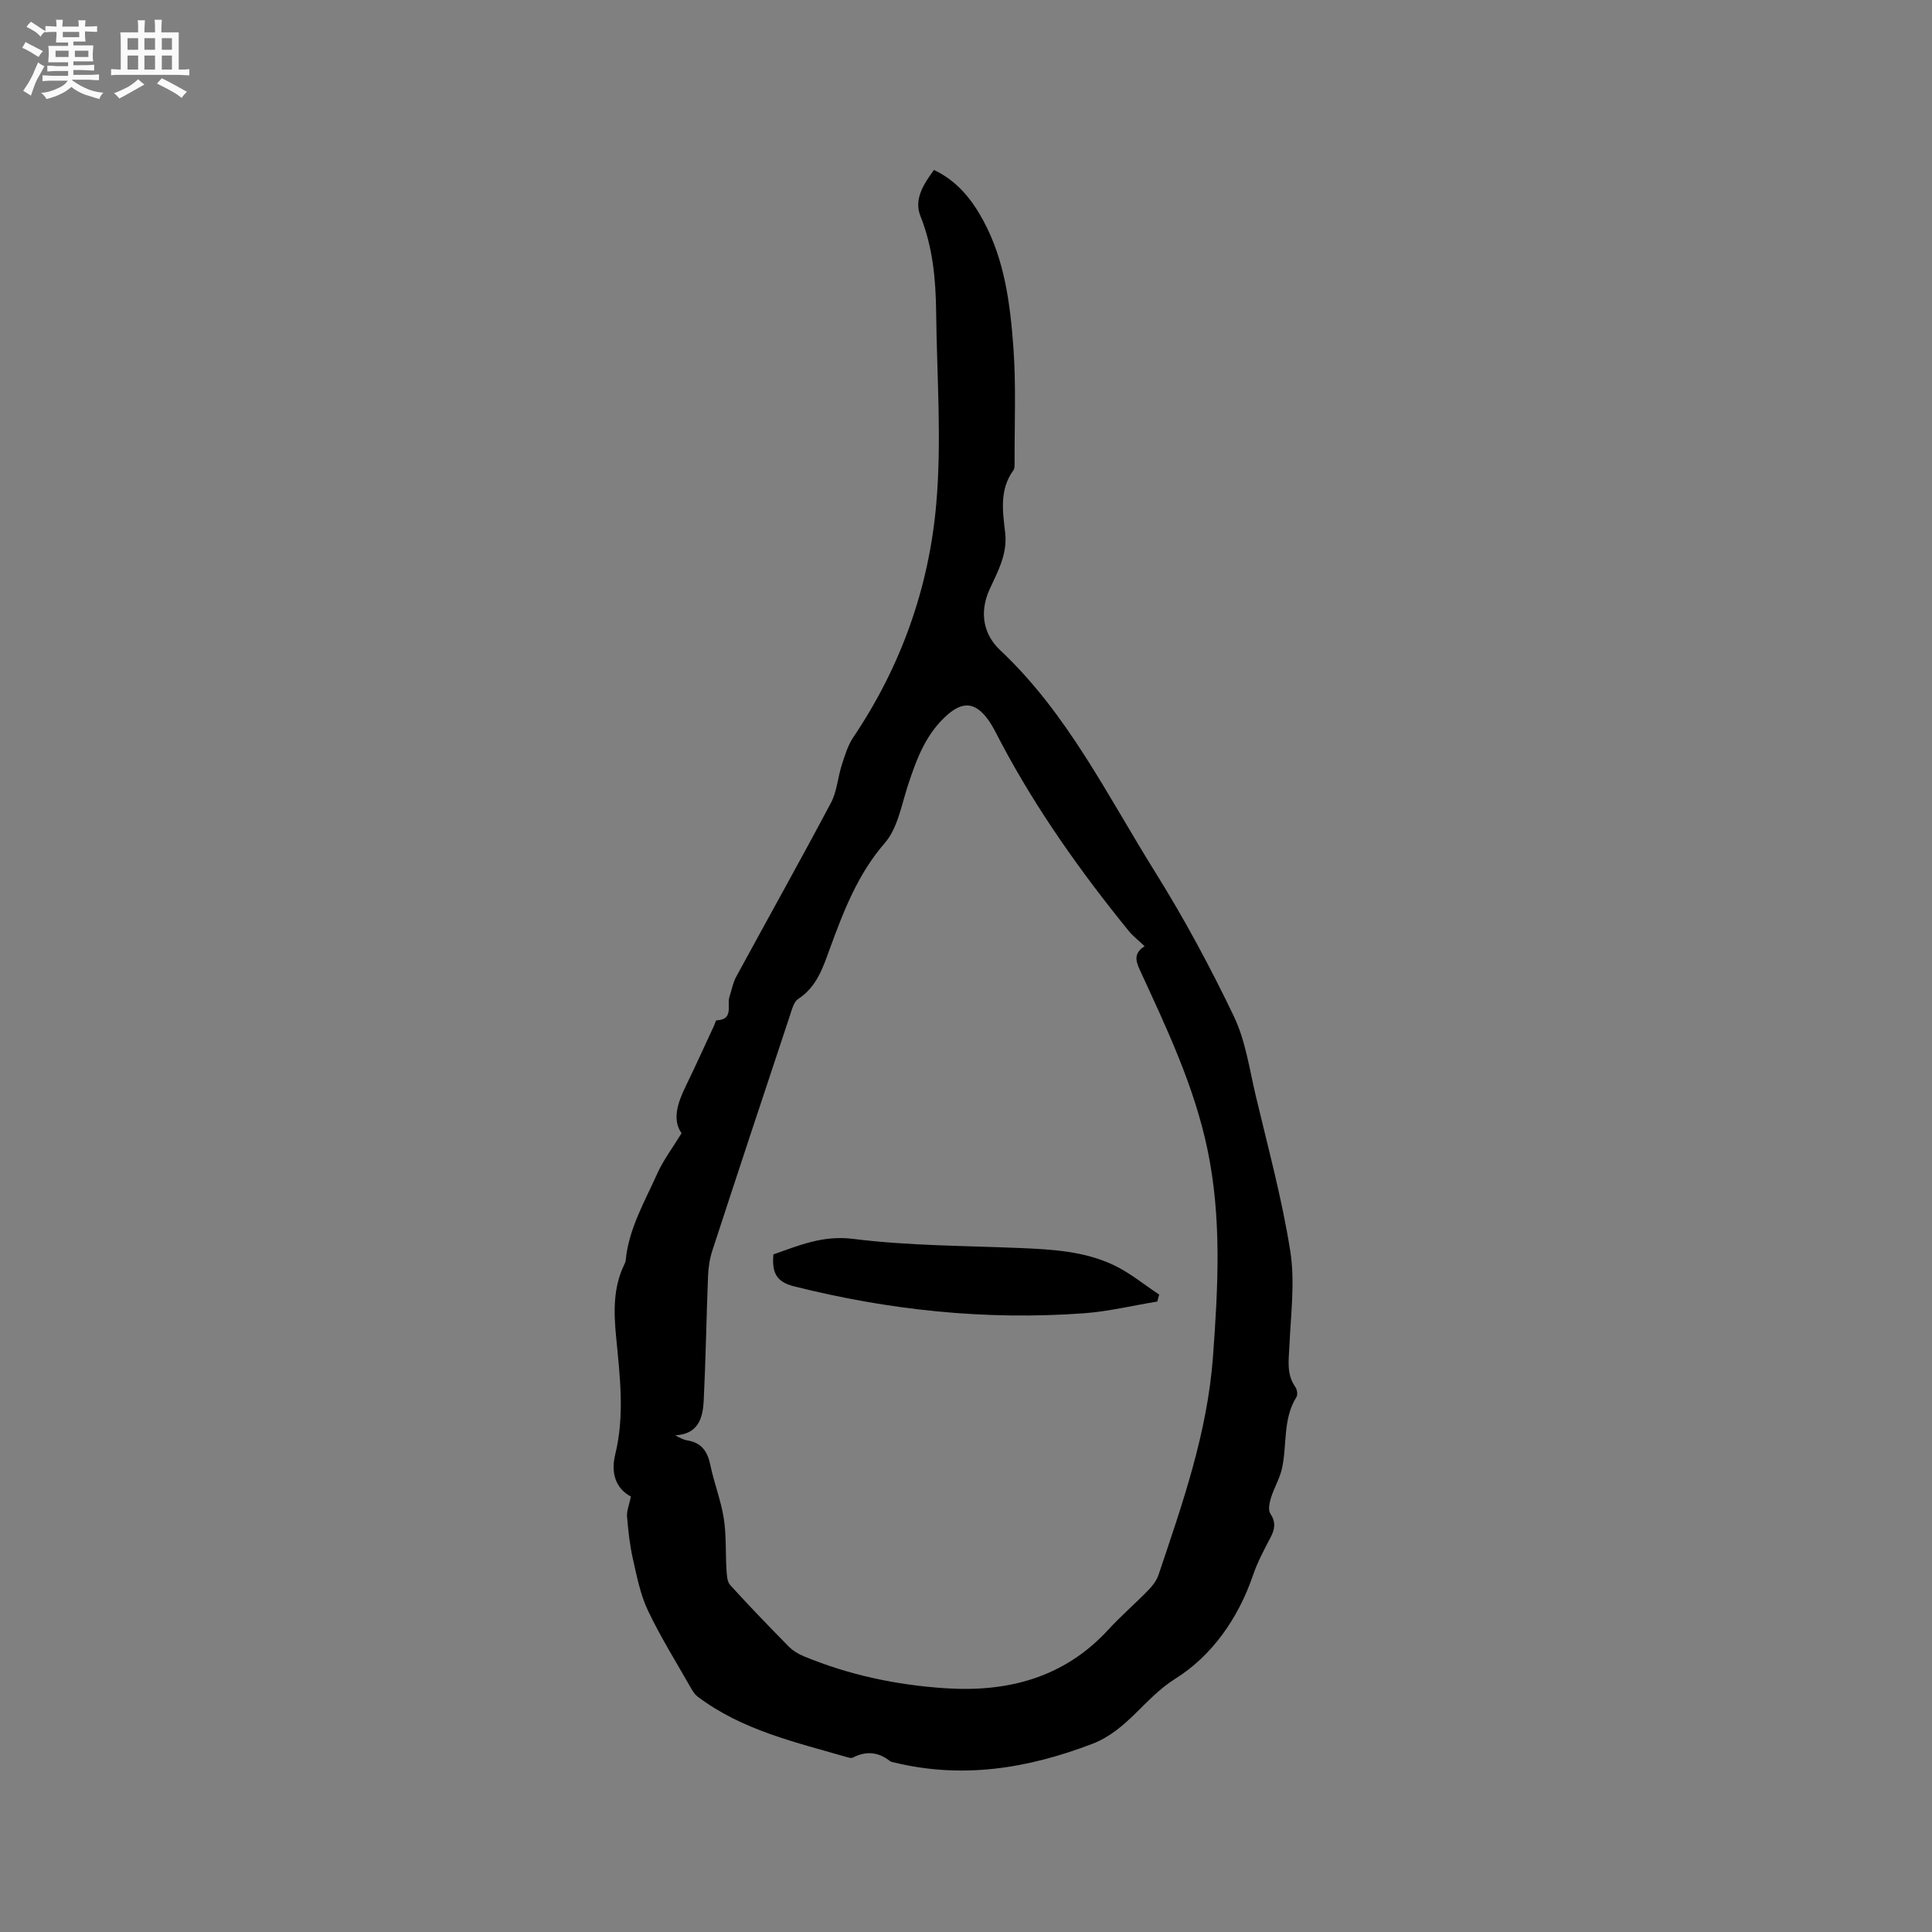 <svg enable-background="new 0 0 400 400" viewBox="0 0 400 400" xmlns="http://www.w3.org/2000/svg"><rect x="0" y="0" width="400" height="400" fill="#808080" stroke="none"/><path d="m6.8 9.5c.6.3 1.3.7 2.1 1.1-.4.4-.7.8-.9 1.2-.7-.4-1.3-.8-1.8-1.1s-1.1-.6-1.6-.8c.2-.4.5-.8.7-1.2.4.2.8.5 1.5.8zm.9 6.9c-.3.6-.5 1.1-.7 1.7s-.4 1.1-.6 1.7c-.6-.4-1.1-.7-1.6-1 .7-1 1.2-1.8 1.5-2.4.3-.5.6-1.1.8-1.7.3-.6.5-1.2.8-1.8.3.3.8.6 1.3.8-.7 1.3-1.2 2.2-1.5 2.7zm.1-11c.4.3 1 .7 1.7 1.1-.5.2-.8.6-1.1 1.1-.5-.6-1-1-1.4-1.2s-.9-.6-1.5-.8c.2-.4.5-.7.9-1.1.5.3.9.6 1.4.9zm10.5 13.1c1 .4 2 .6 3.1.7-.4.4-.7.8-.8 1.3-.9-.2-1.9-.6-3-.9-1-.4-2-.9-2.8-1.6-.5.4-1.1.9-1.9 1.3s-1.9.9-3.3 1.2c-.1-.3-.5-.8-1.1-1.3 1 0 2.1-.3 3.2-.8 1.2-.5 1.9-1 2.3-1.7h-3.2c-.4 0-1 0-2 .1v-1.2c1 0 1.7.1 2 .1h3.3v-1h-2.3c-.2 0-.9 0-2 .1v-1.2c1.2 0 1.9.1 2 .1h2.3v-.8h-4.1c0-.7.1-1.2.1-1.6 0-.5 0-1.1-.1-1.8h4.1v-.7h-2.5c0-.6.1-1.1.1-1.6v-.6h-.5c-.4 0-1 0-1.8.1v-1.3c1.2 0 1.9.1 2.1.1h.2c0-.3 0-.8-.1-1.4h1.4c0 .6-.1 1-.1 1.4h3.4c0-.4 0-.8-.1-1.3h1.5c0 .4-.1.9-.1 1.3.7 0 1.5 0 2.5-.1v1.2c-1 0-1.8-.1-2.5-.1v.6c0 .3 0 .8.1 1.5h-2.5v.8h4.1c0 .7-.1 1.3-.1 1.8s0 1 .1 1.5h-4.1v.8h1.4c.8 0 1.8 0 2.9-.1v1.2c-1 0-1.9-.1-2.8-.1h-1.5v1h3.2c.3 0 1 0 2.1-.1v1.2c-1.1 0-1.8-.1-2.1-.1h-3.4l-.1.1c1.4 1 2.4 1.5 3.4 1.9zm-4.1-6.7v-1.3h-2.7v1.3zm2.2-4.1v-1.1h-3.4v1.1zm1.9 4.1v-1.3h-2.8v1.3z" fill="#fafafb"/><path d="m37 6.7v2.3 5.4c1 0 1.8 0 2.2-.1v1.3c-.6 0-1.5-.1-2.5-.1h-11.9c-.7 0-1.3 0-1.8.1v-1.3c.5 0 1.1.1 2 .1v-5.2c0-1 0-1.8-.1-2.5h3.7c0-1.3 0-2.1-.1-2.5h1.5c0 .4-.1 1.3-.1 2.5h2.2c0-1.2 0-2.1-.1-2.6h1.5c0 .4-.1 1.3-.1 2.6zm-12.3 13.7c-.3-.4-.7-.8-1.1-1.1 1.1-.4 2.1-.9 2.9-1.3.8-.5 1.5-1 2.1-1.6.4.4.9.8 1.3 1.1-2.5 1.4-4.2 2.4-5.2 2.9zm3.9-10.1v-2.4h-2.2v2.4zm0 4.1v-2.9h-2.2v2.9zm3.5-4.1v-2.4h-2.2v2.4zm0 4.1v-2.9h-2.2v2.9zm.4 2.9 1-1.1c.6.3 1.4.7 2.5 1.3s2 1.1 2.7 1.5c-.4.4-.8.8-1.1 1.3-.8-.8-2.5-1.7-5.1-3zm3.1-7v-2.4h-2.1v2.4zm0 4.1v-2.9h-2.1v2.9z" fill="#fafafb"/><g fill="#000001"><path d="m130.62 309.85c-3.23-1.73-4.16-4.99-3.25-8.7 2-8.13.97-16.25.19-24.36-.49-5.13-.64-10.15 1.67-14.94.14-.28.28-.59.31-.9.62-6.55 3.94-12.15 6.54-17.97 1.25-2.79 3.15-5.29 5.03-8.36-1.94-2.74-.87-6.17.82-9.64 2.03-4.17 3.94-8.41 5.9-12.62.18-.38.33-1.1.52-1.11 3.64-.15 2.11-3.09 2.68-4.88.45-1.4.71-2.9 1.4-4.16 6.52-12 13.2-23.92 19.6-35.98 1.25-2.35 1.42-5.25 2.25-7.85.64-1.97 1.25-4.05 2.39-5.74 9.86-14.64 15.66-30.93 17.17-48.29 1.15-13.12.13-26.44-.02-39.67-.08-6.79-.67-13.47-3.25-19.93-1.38-3.46.58-6.55 2.8-9.56 4.76 2.25 7.82 6.05 10.21 10.48 4.4 8.13 5.55 17.12 6.22 26.08.59 7.89.23 15.86.26 23.79 0 .63.06 1.41-.27 1.86-2.9 4-2.19 8.5-1.68 12.87.52 4.44-1.55 8.07-3.23 11.76-2.21 4.87-1.2 9.4 2.2 12.59 13.95 13.1 22.2 30.11 32.1 45.96 5.99 9.59 11.38 19.62 16.27 29.82 2.42 5.04 3.22 10.89 4.53 16.42 2.54 10.71 5.45 21.38 7.16 32.23 1 6.36.11 13.03-.18 19.56-.13 2.98-.66 5.88 1.23 8.56.36.51.52 1.59.23 2.06-2.87 4.58-1.91 9.89-3 14.8-.46 2.08-1.63 3.99-2.27 6.05-.32 1.04-.64 2.54-.14 3.29 1.18 1.8.95 3.23.03 4.97-1.33 2.52-2.69 5.08-3.61 7.77-3.05 8.94-8.52 16.72-16.11 21.46-6.31 3.94-9.93 10.7-17.16 13.47-13.42 5.14-26.91 7.3-41.03 3.86-.31-.07-.66-.12-.9-.31-2.4-1.89-4.93-2.1-7.64-.71-.25.13-.64.08-.93 0-10.86-3.15-21.99-5.62-31.27-12.65-.55-.42-.96-1.09-1.32-1.71-3.02-5.32-6.28-10.52-8.9-16.03-1.59-3.33-2.32-7.11-3.14-10.76-.65-2.88-.97-5.84-1.21-8.79-.08-1.13.44-2.35.8-4.09zm106.36-113.95c-1.33-1.27-2.45-2.11-3.3-3.17-9.9-12.19-18.97-24.94-26.35-38.84-.99-1.86-1.88-3.84-3.19-5.46-2.45-3.03-4.9-3.07-7.81-.59-4.57 3.9-6.53 9.22-8.34 14.71-1.35 4.11-2.13 8.9-4.79 11.97-5.62 6.47-8.51 14.05-11.35 21.78-1.46 3.98-2.7 7.99-6.59 10.52-.9.58-1.28 2.12-1.67 3.3-5.41 16.27-10.8 32.54-16.12 48.84-.55 1.68-.81 3.5-.88 5.27-.34 8.57-.47 17.16-.89 25.72-.18 3.58-1.08 6.98-5.9 7.21.95.53 1.71.93 2.52 1.06 2.92.48 4.16 2.27 4.74 5.06.77 3.73 2.2 7.33 2.79 11.08.55 3.48.34 7.08.56 10.63.07 1.09.12 2.47.77 3.18 3.92 4.32 7.97 8.51 12.06 12.67.85.87 1.98 1.57 3.11 2.04 9.38 3.91 19.23 5.98 29.31 6.65 12.9.86 24.6-2.12 33.76-12.08 2.65-2.88 5.64-5.46 8.37-8.27.86-.88 1.68-1.96 2.06-3.1 4.96-14.74 10.12-29.42 11.28-45.15 1.06-14.41 1.85-28.76-1.16-43.06-2.75-13.08-8.44-25.03-13.98-37.05-.89-1.92-1.27-3.49.99-4.92z"/><path d="m160.12 259.71c5.29-1.84 10.22-4.01 16.54-3.21 11.4 1.43 23 1.41 34.51 1.89 6.69.28 13.4.65 19.52 3.59 3.31 1.59 6.22 4.01 9.31 6.05-.13.48-.27.96-.4 1.44-5.07.83-10.11 2.06-15.21 2.43-20.33 1.48-40.35-.63-60.12-5.61-3.8-.97-4.43-3.13-4.15-6.58z"/></g></svg>